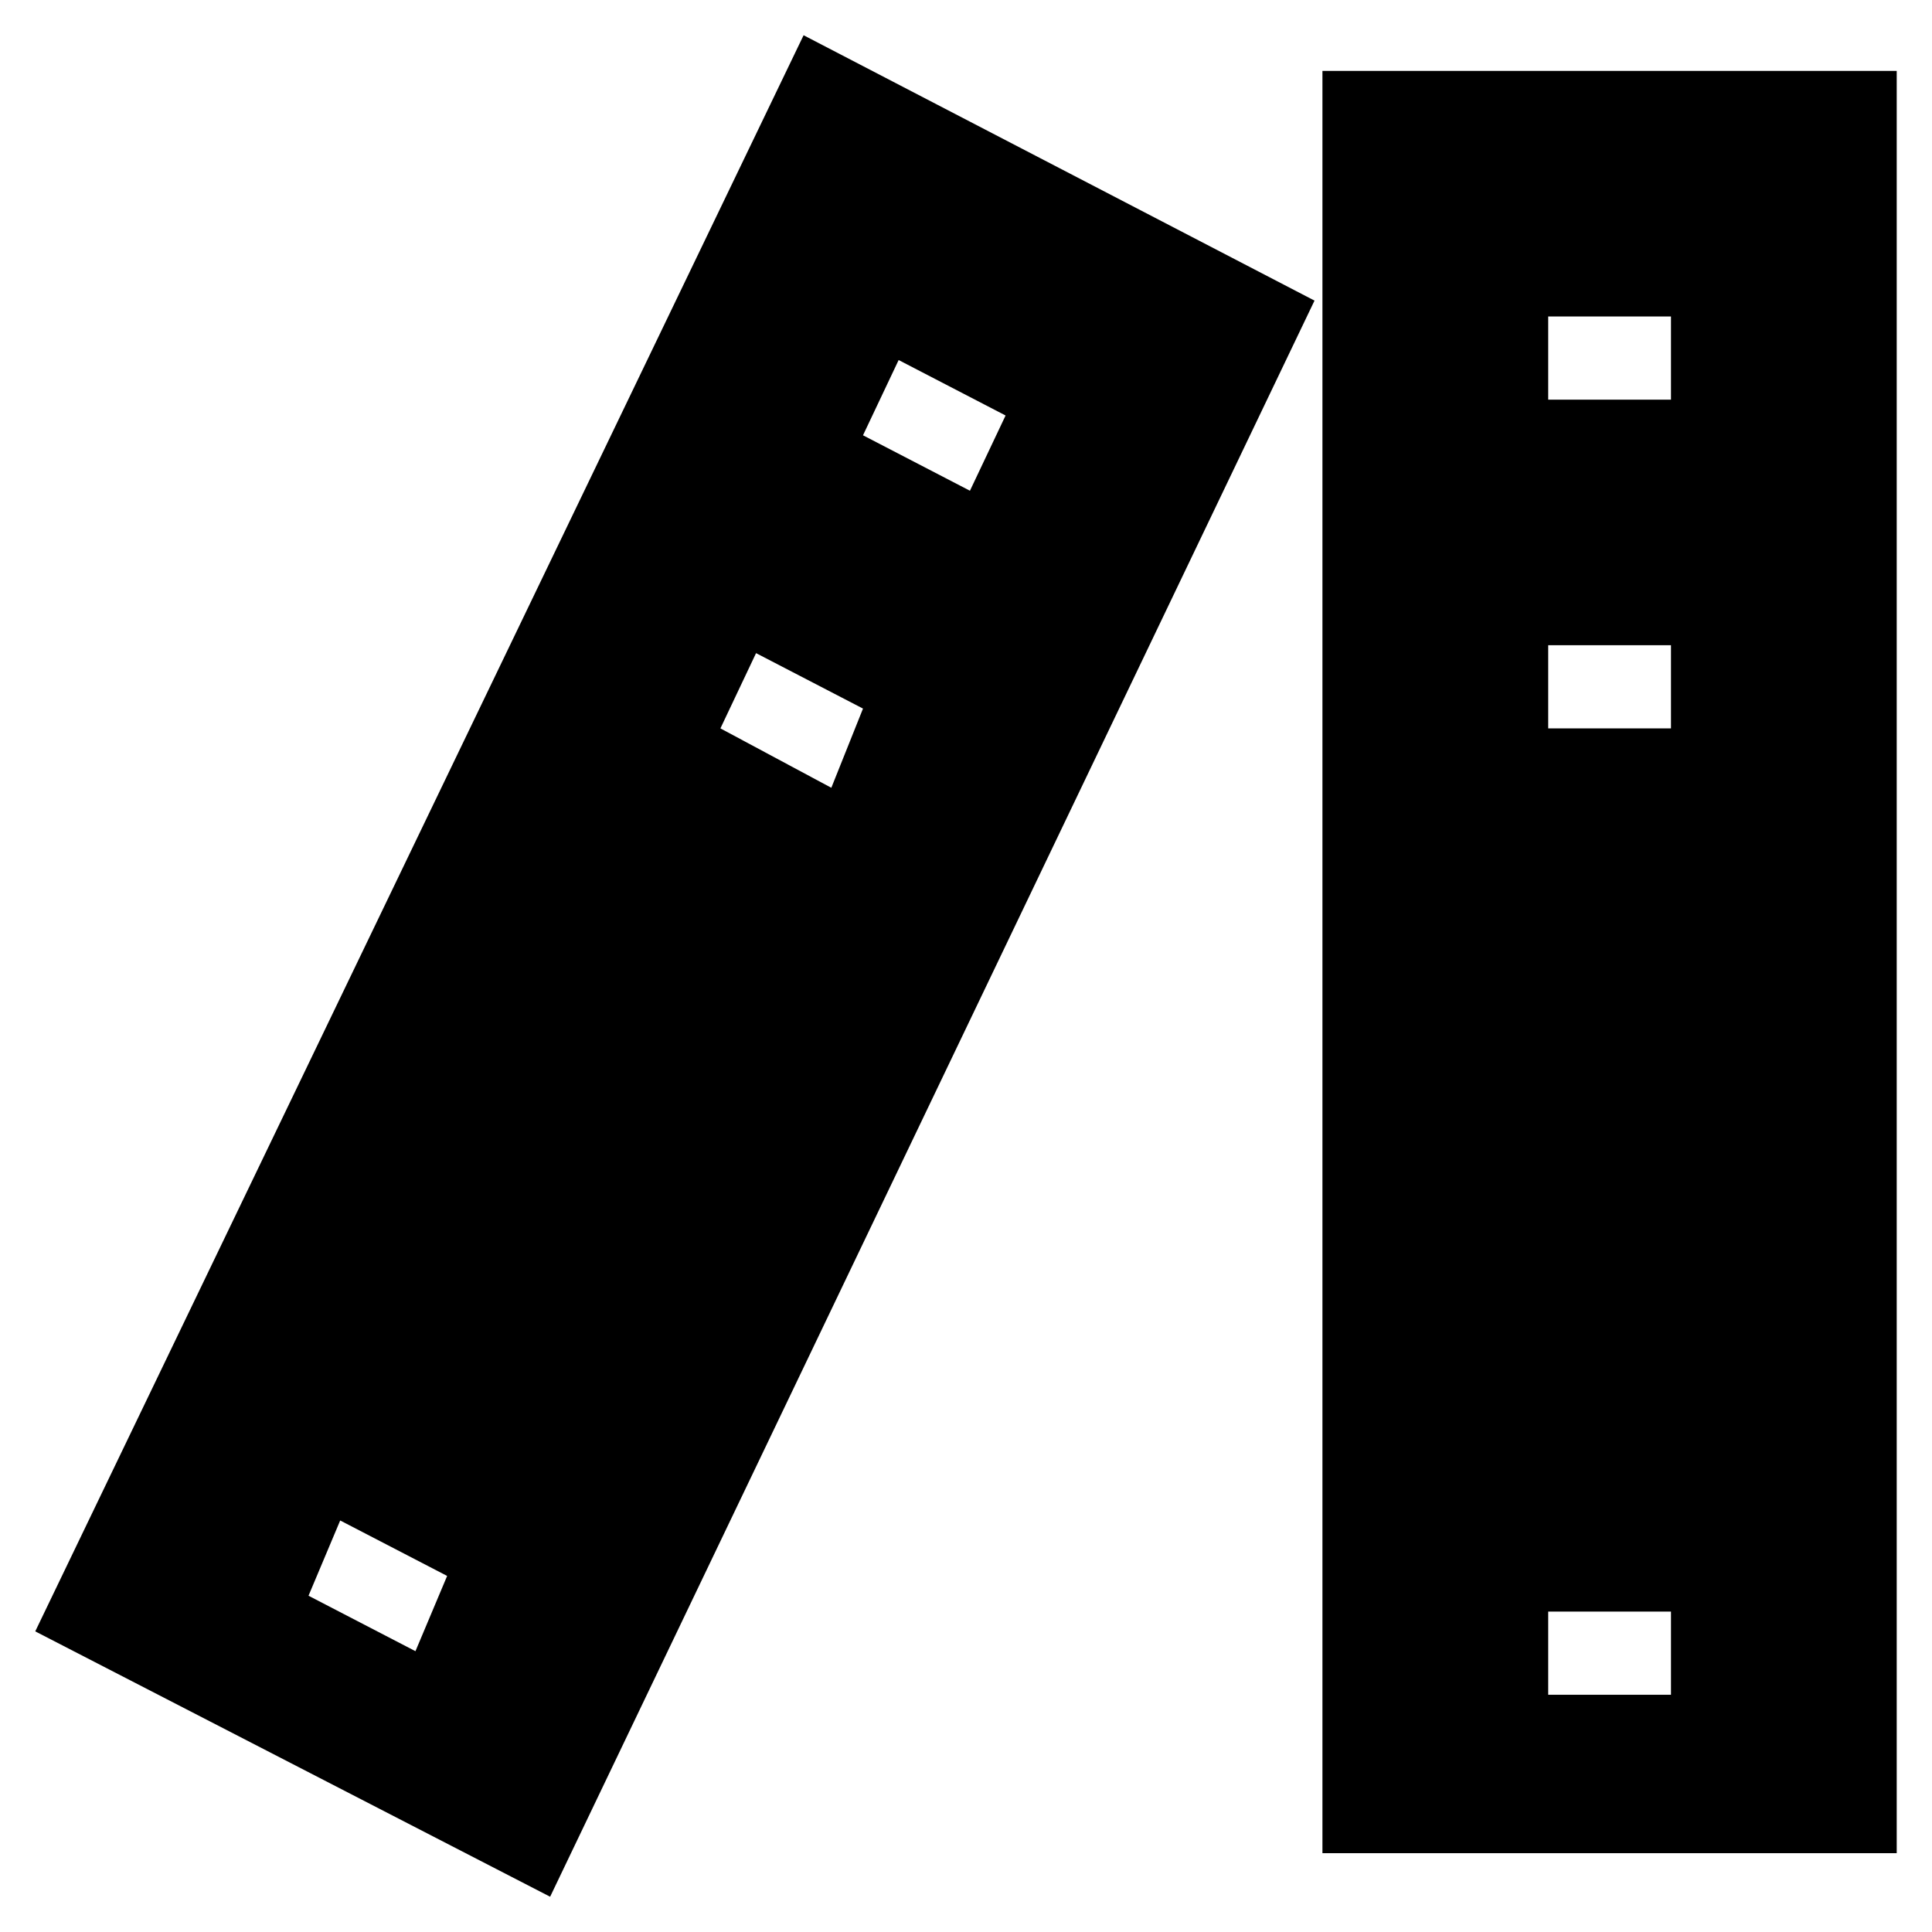 <?xml version="1.0" encoding="UTF-8"?>
<!-- Uploaded to: SVG Repo, www.svgrepo.com, Generator: SVG Repo Mixer Tools -->
<svg fill="#000000" width="800px" height="800px" version="1.1" viewBox="144 144 512 512" xmlns="http://www.w3.org/2000/svg">
 <g>
  <path d="m494.46 162.79v472.32h152.19v-472.32zm92.367 430.34h-32.539v-22.043h32.539zm0-256.1h-32.539v-22.043h32.539zm0-87.117h-32.539v-22.043h32.539z"/>
  <path d="m356.96 153.34-203.62 422.99 136.45 70.324 202.57-422.99zm-102.86 428.24-28.34-14.695 8.395-19.941 28.34 14.695zm110.21-228.81-29.391-15.742 9.445-19.941 28.34 14.695zm8.395-93.414 9.445-19.941 28.34 14.695-9.445 19.941z"/>
 </g>
</svg>